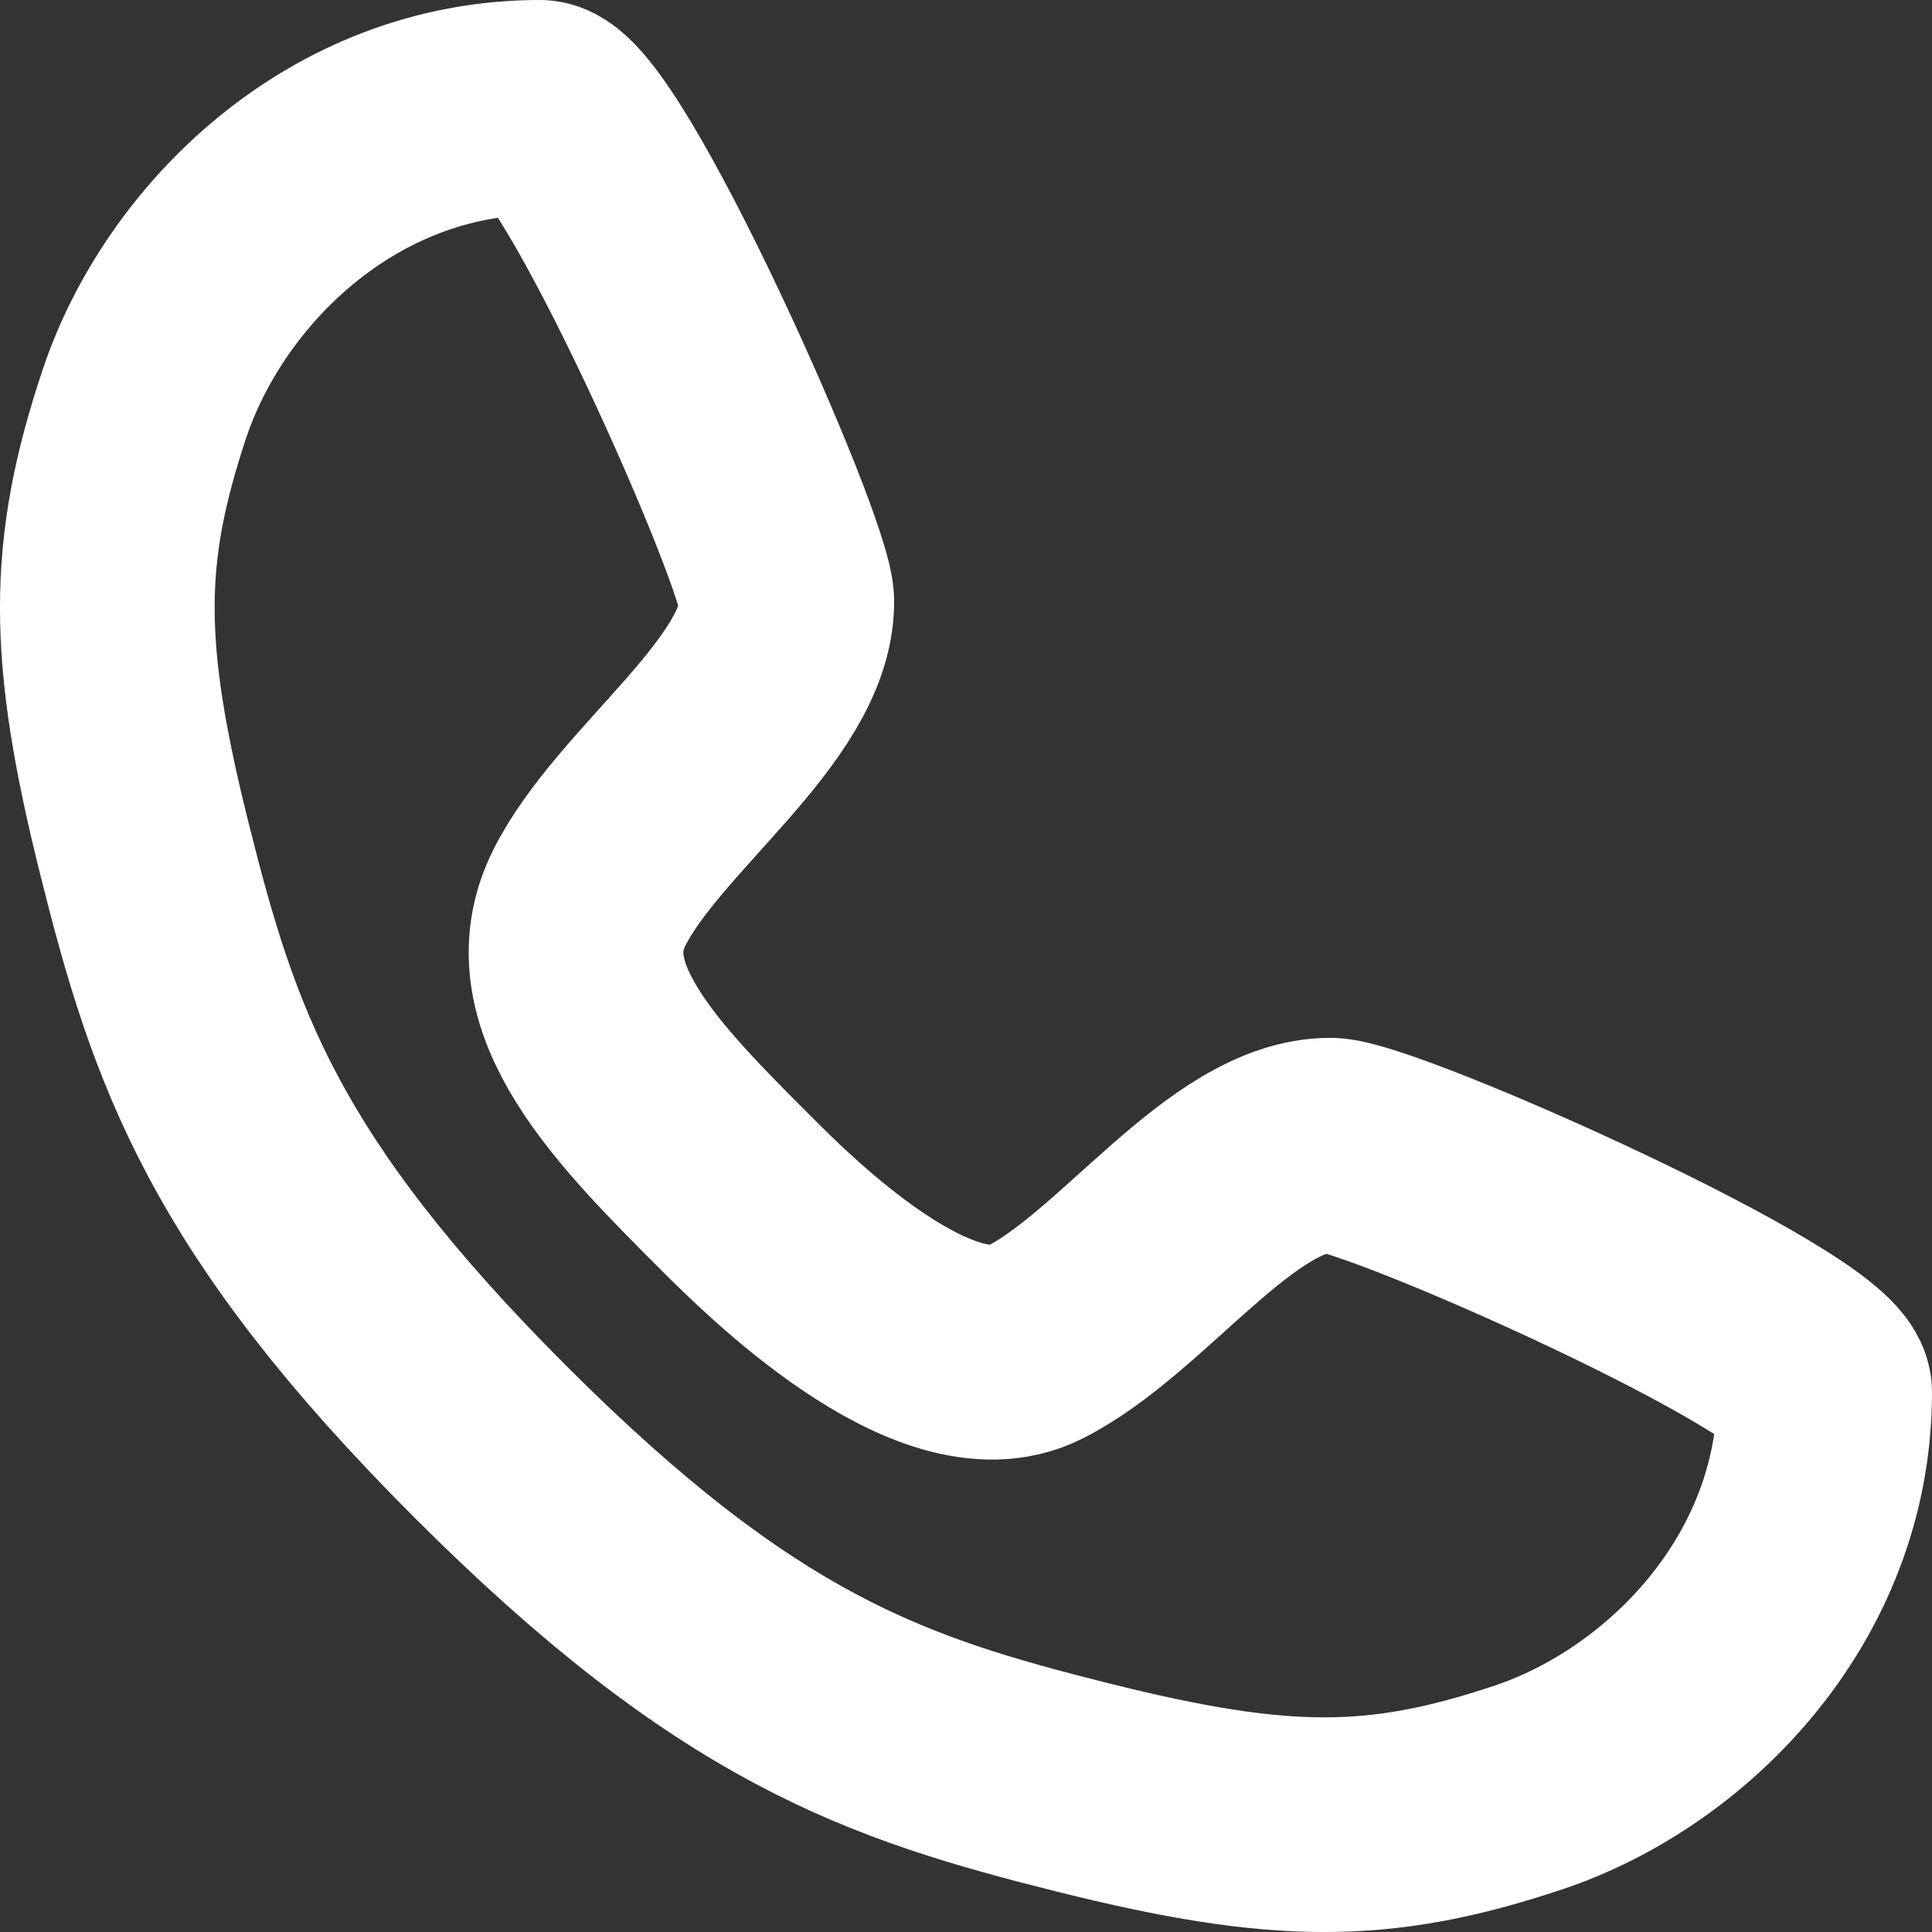 <svg xmlns="http://www.w3.org/2000/svg" width="27" height="27" viewBox="0 0 27 27" fill="none"><rect x="0" y="0" width="27" height="27" fill="#333333" stroke="none"/><path d="M7.543 1.5C8.234 1.5 10.996 7.716 10.996 8.406C10.996 9.788 8.924 11.169 8.234 12.55C7.543 13.932 8.924 15.313 10.306 16.694C10.845 17.233 13.068 19.457 14.45 18.766C15.831 18.076 17.212 16.004 18.593 16.004C19.284 16.004 25.5 18.766 25.5 19.457C25.5 22.219 23.428 24.291 21.356 24.982C19.284 25.673 17.903 25.673 15.14 24.982C12.378 24.291 10.306 23.601 6.853 20.148C3.399 16.694 2.709 14.622 2.018 11.86C1.327 9.097 1.327 7.716 2.018 5.644C2.709 3.572 4.781 1.5 7.543 1.5Z" stroke="white" stroke-width="3" stroke-linecap="round" stroke-linejoin="round"></path></svg>